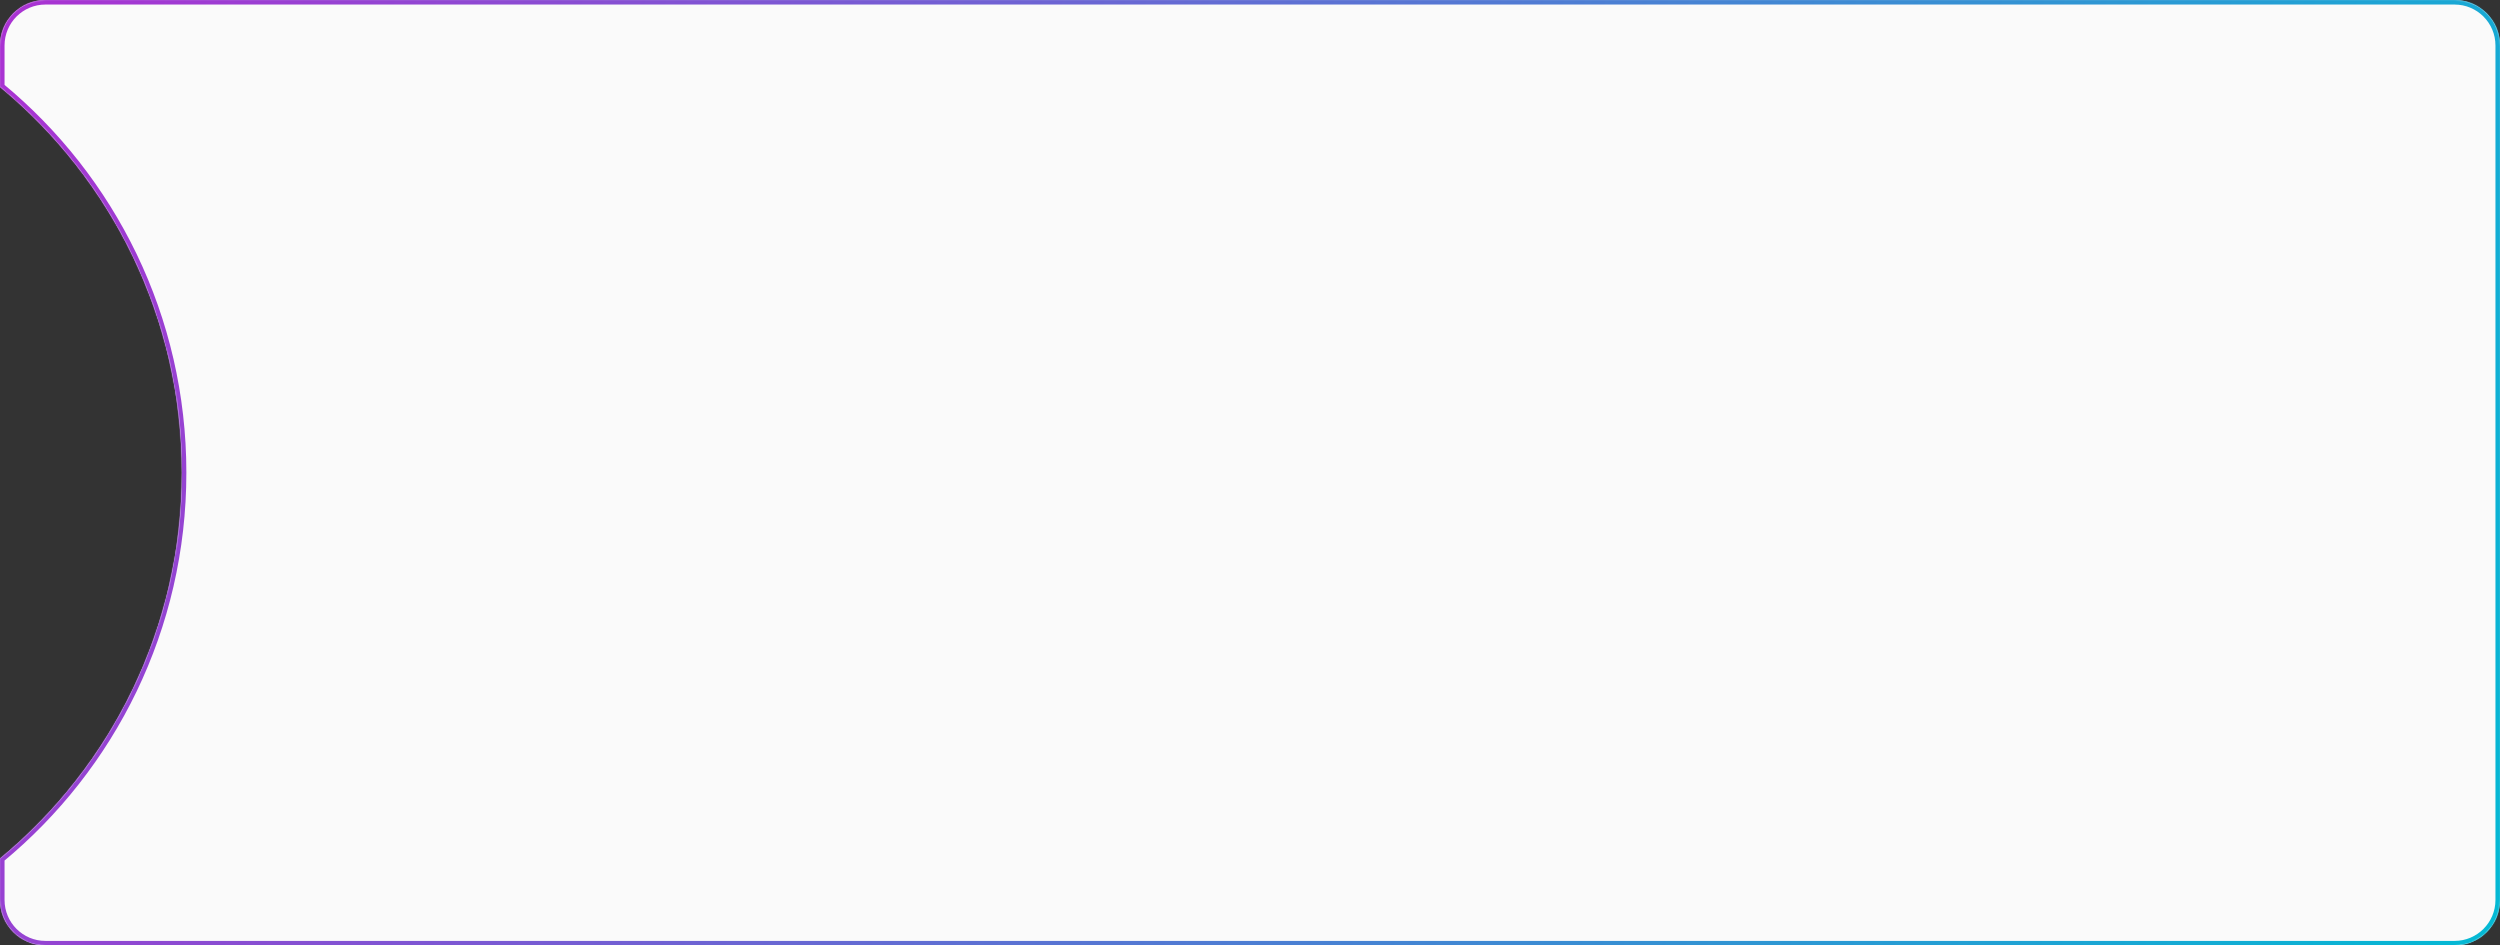 <?xml version="1.0" encoding="UTF-8"?> <svg xmlns="http://www.w3.org/2000/svg" width="2200" height="832" viewBox="0 0 2200 832" fill="none"><rect x="0" y="0" width="2200" height="832" fill="#333333" stroke="none"/> <mask id="path-1-inside-1_288_6430" fill="white"> <path fill-rule="evenodd" clip-rule="evenodd" d="M0 755.427C97.72 674.724 160 552.635 160 416C160 279.365 97.72 157.276 0 76.573V40C0 17.909 17.909 0 40 0H2160C2182.09 0 2200 17.909 2200 40V792C2200 814.091 2182.09 832 2160 832H40C17.909 832 0 814.091 0 792V755.427Z"></path> </mask> <path fill-rule="evenodd" clip-rule="evenodd" d="M0 755.427C97.72 674.724 160 552.635 160 416C160 279.365 97.72 157.276 0 76.573V40C0 17.909 17.909 0 40 0H2160C2182.09 0 2200 17.909 2200 40V792C2200 814.091 2182.09 832 2160 832H40C17.909 832 0 814.091 0 792V755.427Z" fill="#FAFAFA"></path> <path d="M0 755.427L-2.547 752.343L-4 753.543V755.427H0ZM0 76.573H-4V78.457L-2.547 79.657L0 76.573ZM156 416C156 551.391 94.293 672.367 -2.547 752.343L2.547 758.511C101.148 677.081 164 553.879 164 416H156ZM-2.547 79.657C94.293 159.633 156 280.609 156 416H164C164 278.121 101.148 154.919 2.547 73.489L-2.547 79.657ZM4 76.573V40H-4V76.573H4ZM4 40C4 20.118 20.118 4 40 4V-4C15.7 -4 -4 15.7 -4 40H4ZM40 4H2160V-4H40V4ZM2160 4C2179.88 4 2196 20.118 2196 40H2204C2204 15.7 2184.3 -4 2160 -4V4ZM2196 40V792H2204V40H2196ZM2196 792C2196 811.882 2179.88 828 2160 828V836C2184.3 836 2204 816.301 2204 792H2196ZM2160 828H40V836H2160V828ZM40 828C20.118 828 4 811.882 4 792H-4C-4 816.3 15.699 836 40 836V828ZM4 792V755.427H-4V792H4Z" fill="url(#paint0_linear_288_6430)" mask="url(#path-1-inside-1_288_6430)"></path> <defs> <linearGradient id="paint0_linear_288_6430" x1="-84" y1="9.02416e-05" x2="2246" y2="832" gradientUnits="userSpaceOnUse"> <stop stop-color="#B02DD2"></stop> <stop offset="1" stop-color="#00BCD4"></stop> </linearGradient> </defs> </svg> 